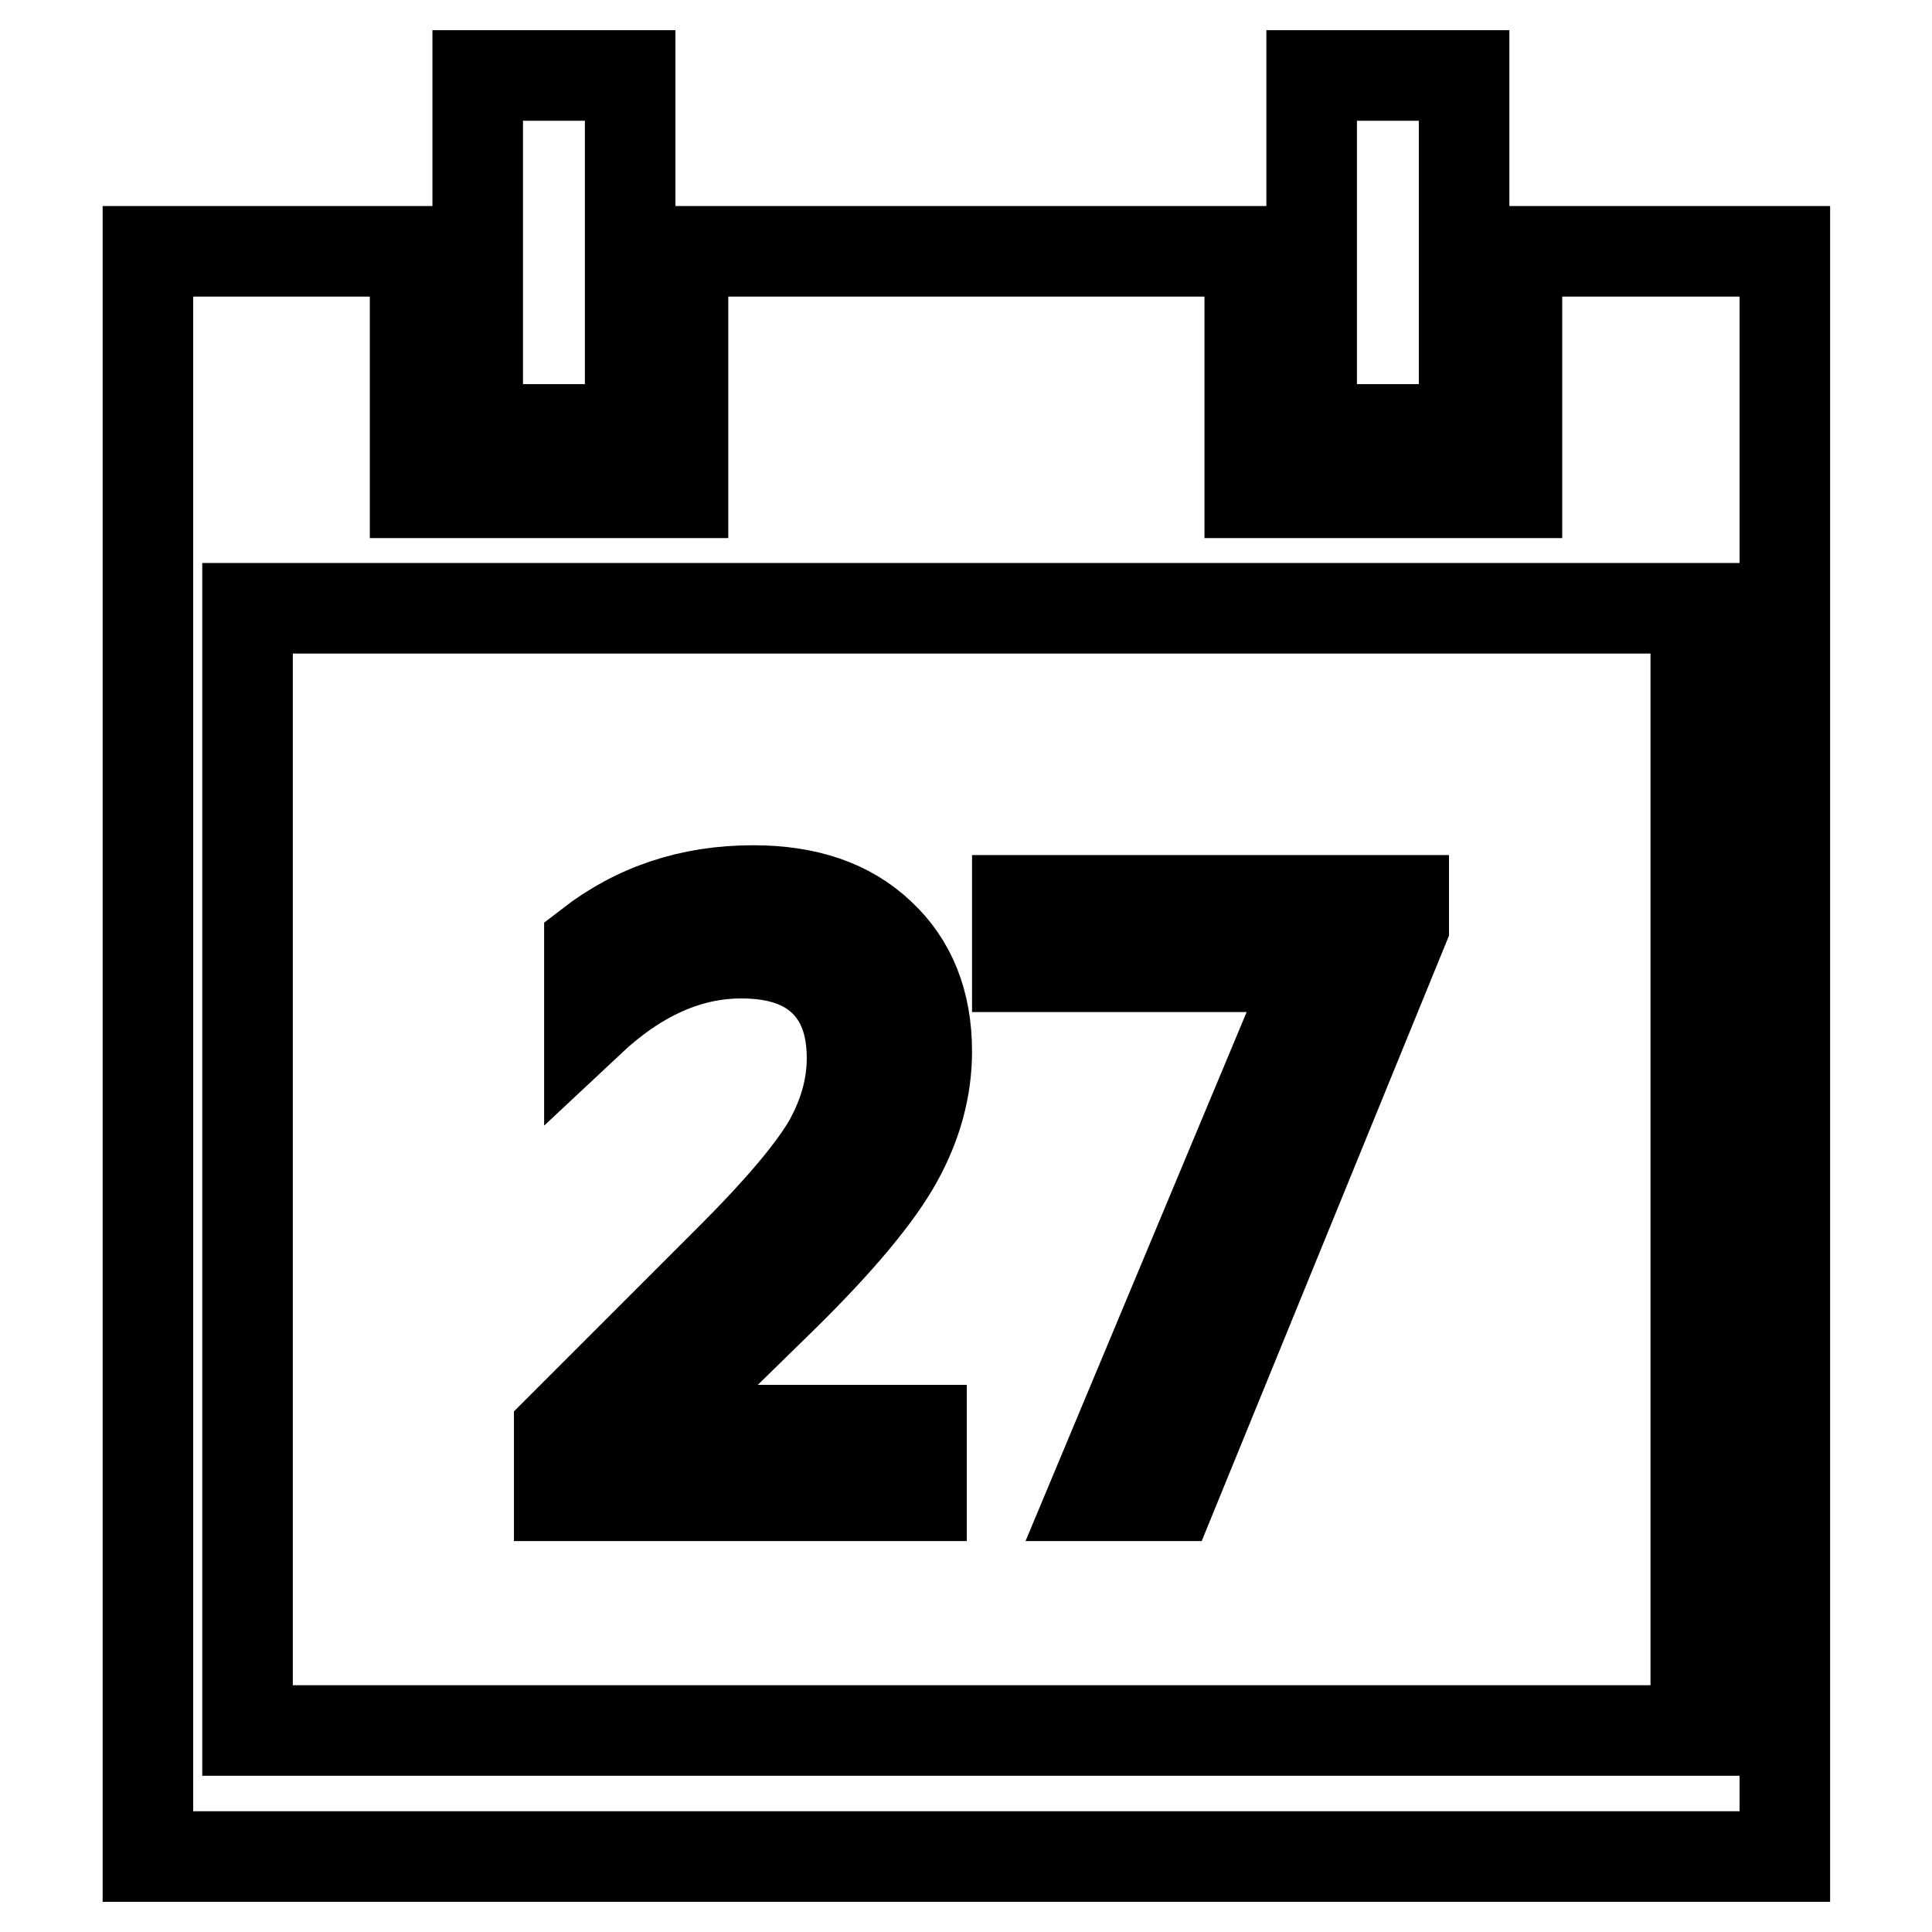 <?xml version="1.0" encoding="utf-8"?>
<!-- Svg Vector Icons : http://www.onlinewebfonts.com/icon -->
<!DOCTYPE svg PUBLIC "-//W3C//DTD SVG 1.1//EN" "http://www.w3.org/Graphics/SVG/1.1/DTD/svg11.dtd">
<svg version="1.1" xmlns="http://www.w3.org/2000/svg" xmlns:xlink="http://www.w3.org/1999/xlink" x="0px" y="0px" viewBox="0 0 256 256" enable-background="new 0 0 256 256" xml:space="preserve">
<g><g><path stroke-width="12" fill-opacity="0" stroke="#000000"  d="M201,33.3v32h-35.4v-32H90.5v32H55v-32H19.6V246h216.9V33.3H201z M224.6,229.3H32.8V80.6h191.9V229.3z"/><path stroke-width="12" fill-opacity="0" stroke="#000000"  d="M63.3,10h20.2v46.9H63.3V10z"/><path stroke-width="12" fill-opacity="0" stroke="#000000"  d="M173.9,10H194v46.9h-20.2V10z"/><path stroke-width="12" fill-opacity="0" stroke="#000000"  d="M122.1,198.2h-48v-8.7l22.9-22.9c6.3-6.3,10.5-11.3,12.7-15c2.1-3.7,3.2-7.5,3.2-11.4c0-4.5-1.3-7.9-3.8-10.3c-2.5-2.4-6.1-3.6-10.9-3.6c-7,0-13.7,3-20.1,9v-10.1c6.2-4.8,13.4-7.2,21.7-7.2c7.1,0,12.7,1.9,16.8,5.8c4.1,3.8,6.2,9,6.2,15.5c0,4.9-1.3,9.7-3.9,14.4c-2.6,4.7-7.6,10.7-15,18l-18,17.6v0.2h36.2L122.1,198.2L122.1,198.2z"/><path stroke-width="12" fill-opacity="0" stroke="#000000"  d="M186,122.8l-30.8,75.4h-10.3l29.3-70.1h-39.4v-8.8H186L186,122.8L186,122.8z"/></g></g>
</svg>